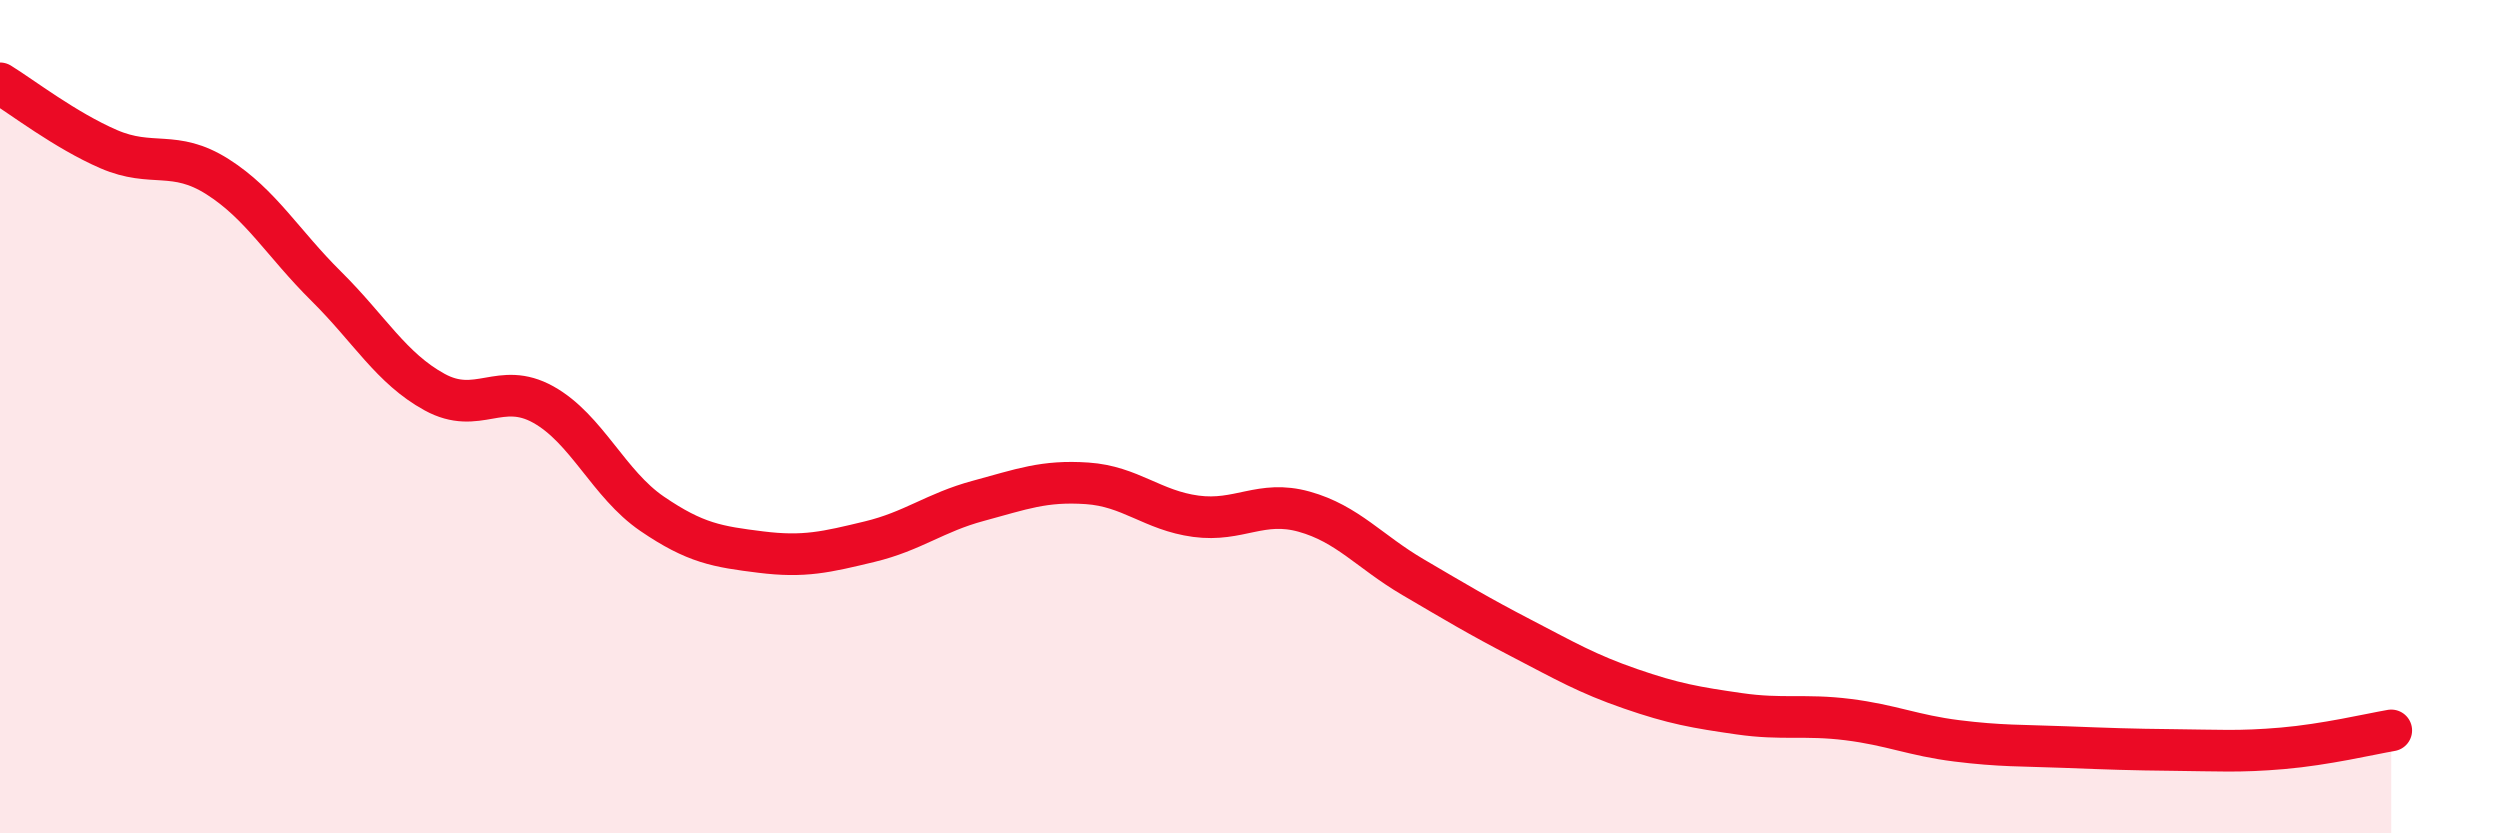 
    <svg width="60" height="20" viewBox="0 0 60 20" xmlns="http://www.w3.org/2000/svg">
      <path
        d="M 0,2 C 0.52,2.32 1.57,3.13 2.61,3.58 C 3.65,4.03 4.18,3.58 5.22,4.24 C 6.26,4.9 6.79,5.84 7.83,6.87 C 8.87,7.9 9.39,8.84 10.43,9.41 C 11.47,9.98 12,9.13 13.04,9.71 C 14.08,10.29 14.61,11.62 15.65,12.33 C 16.69,13.04 17.22,13.12 18.26,13.25 C 19.3,13.38 19.83,13.25 20.87,13 C 21.91,12.75 22.44,12.3 23.48,12.02 C 24.52,11.74 25.05,11.53 26.09,11.6 C 27.13,11.67 27.66,12.25 28.7,12.39 C 29.74,12.53 30.26,11.99 31.3,12.28 C 32.34,12.57 32.87,13.24 33.91,13.85 C 34.95,14.46 35.48,14.78 36.52,15.32 C 37.56,15.86 38.09,16.17 39.13,16.53 C 40.17,16.89 40.7,16.98 41.74,17.13 C 42.78,17.28 43.31,17.14 44.35,17.27 C 45.39,17.4 45.92,17.65 46.96,17.78 C 48,17.91 48.53,17.89 49.57,17.93 C 50.61,17.97 51.13,17.99 52.17,18 C 53.21,18.01 53.74,18.05 54.78,17.96 C 55.82,17.87 56.87,17.62 57.39,17.53L57.39 20L0 20Z"
        fill="#EB0A25"
        opacity="0.1"
        stroke-linecap="round"
        stroke-linejoin="round"
      />
      <path
        d="M 0,2 C 0.52,2.32 1.57,3.13 2.61,3.58 C 3.65,4.03 4.18,3.58 5.22,4.24 C 6.26,4.9 6.79,5.84 7.83,6.87 C 8.87,7.9 9.39,8.84 10.43,9.41 C 11.47,9.98 12,9.13 13.04,9.71 C 14.08,10.29 14.61,11.62 15.65,12.33 C 16.69,13.04 17.22,13.12 18.26,13.25 C 19.3,13.38 19.83,13.25 20.87,13 C 21.91,12.75 22.44,12.3 23.48,12.02 C 24.52,11.74 25.05,11.53 26.09,11.6 C 27.13,11.67 27.66,12.25 28.7,12.39 C 29.74,12.53 30.26,11.99 31.3,12.28 C 32.34,12.57 32.87,13.24 33.91,13.85 C 34.95,14.46 35.48,14.78 36.52,15.32 C 37.56,15.86 38.09,16.17 39.13,16.53 C 40.17,16.89 40.7,16.98 41.74,17.13 C 42.78,17.28 43.31,17.14 44.35,17.27 C 45.39,17.4 45.92,17.65 46.96,17.78 C 48,17.91 48.53,17.89 49.57,17.93 C 50.61,17.97 51.13,17.99 52.17,18 C 53.21,18.01 53.74,18.05 54.78,17.96 C 55.82,17.87 56.87,17.62 57.39,17.53"
        stroke="#EB0A25"
        stroke-width="1"
        fill="none"
        stroke-linecap="round"
        stroke-linejoin="round"
      />
    </svg>
  